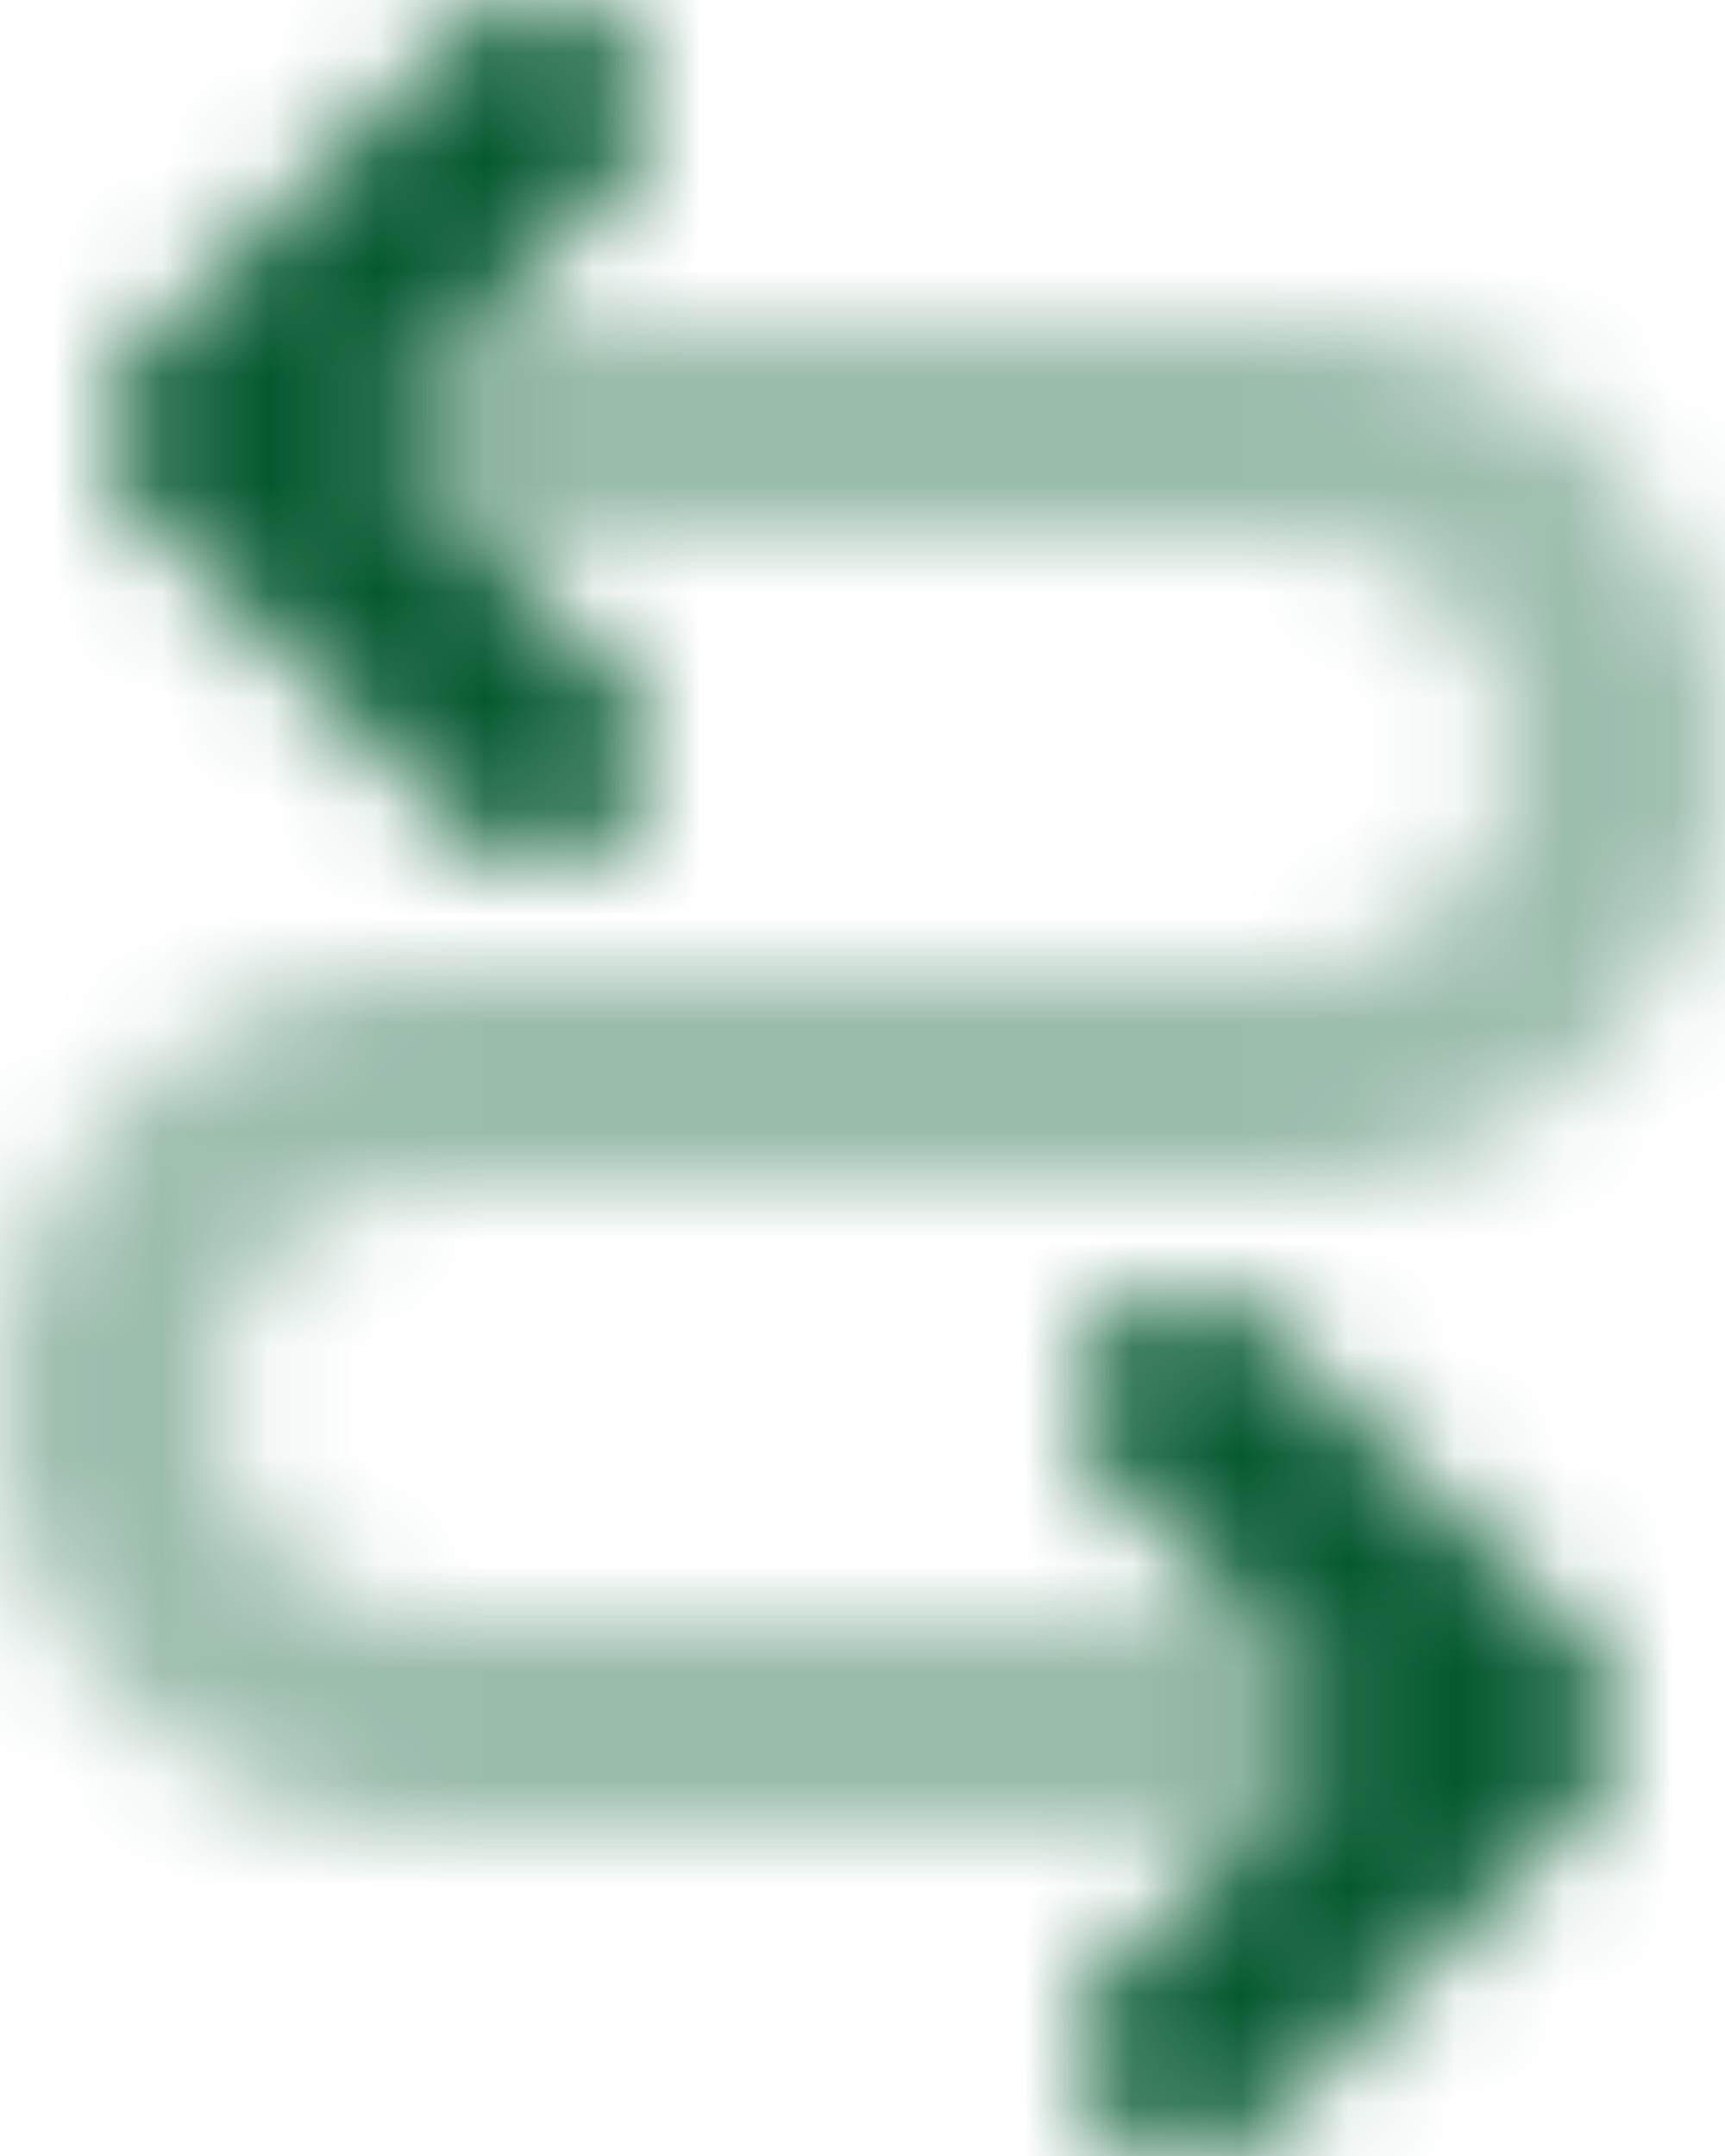 <svg xmlns="http://www.w3.org/2000/svg" xmlns:xlink="http://www.w3.org/1999/xlink" width="16px" height="20px" viewBox="0 0 16 20" version="1.1"><title>2. Icon / 2. Decorative / Product / Fee Trades</title><defs><path d="M4,2 C3.448,2 3,1.552 3,1 C3,0.448 3.448,0 4,0 L12,0 C14.209,0 16,1.791 16,4 C16,6.209 14.209,8 12,8 L4,8 C2.895,8 2,8.895 2,10 C2,11.105 2.895,12 4,12 L13,12 C13.552,12 14,12.448 14,13 C14,13.552 13.552,14 13,14 L4,14 C1.791,14 0,12.209 0,10 C0,7.791 1.791,6 4,6 L12,6 C13.105,6 14,5.105 14,4 C14,2.895 13.105,2 12,2 L4,2 Z" id="path-1"></path><path d="M9.293,12.293 C9.683,11.902 10.317,11.902 10.707,12.293 L10.707,12.293 L13.707,15.293 C14.098,15.683 14.098,16.317 13.707,16.707 L13.707,16.707 L10.707,19.707 C10.317,20.098 9.683,20.098 9.293,19.707 C8.902,19.317 8.902,18.683 9.293,18.293 L9.293,18.293 L11.586,16 L9.293,13.707 C8.902,13.317 8.902,12.683 9.293,12.293 Z M4.707,0.293 C5.098,0.683 5.098,1.317 4.707,1.707 L2.414,4 L4.707,6.293 C5.098,6.683 5.098,7.317 4.707,7.707 C4.317,8.098 3.683,8.098 3.293,7.707 L0.293,4.707 C-0.098,4.317 -0.098,3.683 0.293,3.293 L3.293,0.293 C3.683,-0.098 4.317,-0.098 4.707,0.293 Z" id="path-3"></path></defs><g id="Insights" stroke="none" stroke-width="1" fill="none" fill-rule="evenodd"><g id="2.-Icon-/-2.-Decorative-/-Product-/-Fee-Trades" transform="translate(-4, -2)"><g id="icon-color" transform="translate(4, 5)"><mask id="mask-2" fill="white"><use xlink:href="#path-1"></use></mask><g id="Mask" opacity="0.4" fill-rule="nonzero"></g><g id="3.-Color-/-1.-UI-/-1.-Primary-/-1.-Carson-Wealth" opacity="0.4" mask="url(#mask-2)" fill="#03582e"><g transform="translate(-4, -5)" id="Green"><rect x="0" y="0" width="24" height="24"></rect></g></g></g><g id="icon-color" transform="translate(5, 2)"><mask id="mask-4" fill="white"><use xlink:href="#path-3"></use></mask><g id="Mask" fill-rule="nonzero"></g><g id="3.-Color-/-1.-UI-/-1.-Primary-/-1.-Carson-Wealth" mask="url(#mask-4)" fill="#03582e"><g transform="translate(-5, -2)" id="Green"><rect x="0" y="0" width="24" height="24"></rect></g></g></g></g></g></svg>